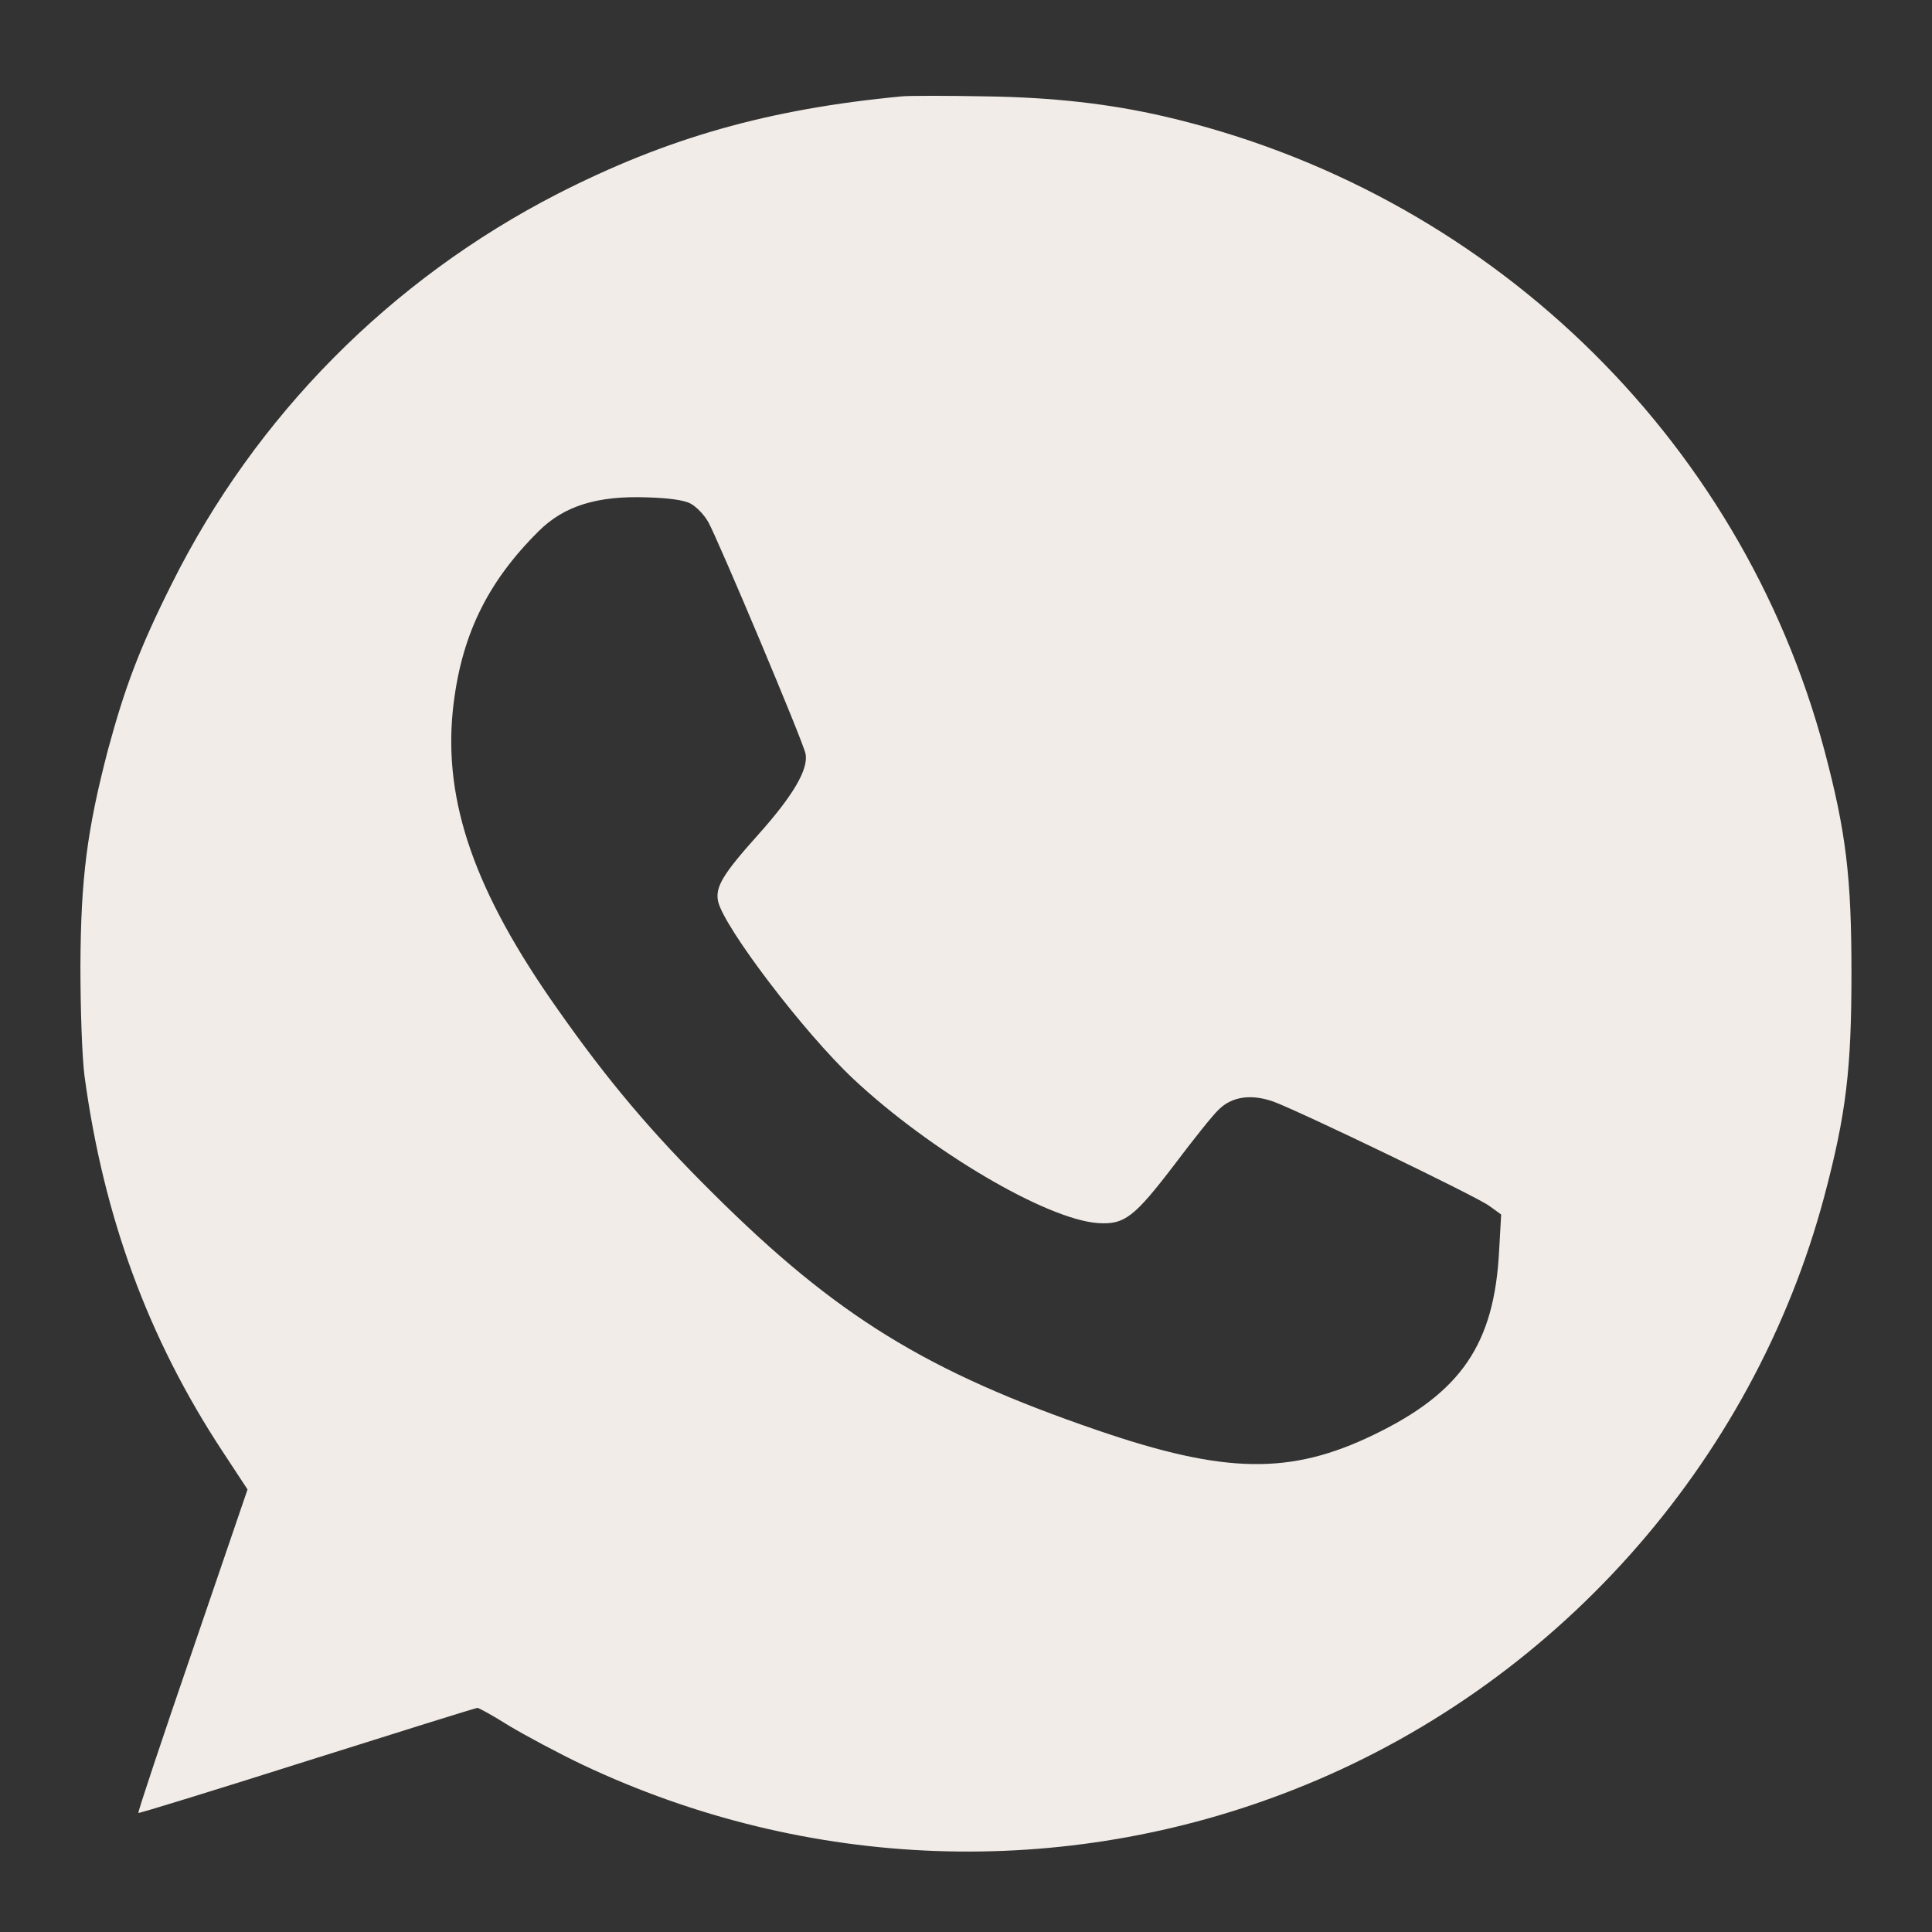 <?xml version="1.0" encoding="UTF-8"?> <svg xmlns="http://www.w3.org/2000/svg" width="16" height="16" viewBox="0 0 16 16" fill="none"><rect x="0" y="0" width="16" height="16" fill="#333333" stroke="none"/><path d="M7.469 0.798C6.361 0.903 5.525 1.142 4.618 1.605C3.233 2.316 2.116 3.445 1.424 4.832C1.157 5.364 1.034 5.691 0.893 6.214C0.721 6.874 0.669 7.274 0.666 8.002C0.666 8.366 0.68 8.759 0.7 8.912C0.858 10.078 1.226 11.082 1.843 12.02L2.05 12.335L1.594 13.669C1.341 14.405 1.14 15.008 1.146 15.014C1.151 15.019 1.777 14.826 2.541 14.584C3.305 14.343 3.94 14.144 3.954 14.144C3.966 14.144 4.084 14.209 4.216 14.292C4.348 14.371 4.623 14.519 4.827 14.616C6.685 15.494 8.808 15.571 10.709 14.823C12.863 13.979 14.517 12.128 15.109 9.904C15.29 9.222 15.333 8.85 15.333 8.059C15.333 7.269 15.29 6.896 15.109 6.214C14.414 3.607 12.303 1.58 9.638 0.963C9.19 0.86 8.725 0.806 8.159 0.798C7.843 0.792 7.533 0.792 7.469 0.798ZM5.718 4.17C5.766 4.195 5.833 4.264 5.867 4.326C5.95 4.477 6.651 6.14 6.671 6.242C6.697 6.37 6.568 6.589 6.283 6.908C5.985 7.24 5.922 7.346 5.947 7.465C5.996 7.681 6.66 8.554 7.07 8.938C7.705 9.532 8.664 10.098 9.092 10.129C9.313 10.143 9.391 10.084 9.73 9.64C9.882 9.438 10.043 9.236 10.091 9.191C10.201 9.08 10.364 9.057 10.551 9.125C10.787 9.214 12.231 9.91 12.334 9.987L12.432 10.058L12.415 10.359C12.375 11.133 12.099 11.534 11.375 11.883C10.686 12.216 10.146 12.207 9.092 11.846C7.673 11.36 6.924 10.897 5.904 9.882C5.393 9.376 5.031 8.946 4.618 8.358C3.934 7.391 3.673 6.643 3.75 5.884C3.814 5.276 4.029 4.827 4.463 4.397C4.672 4.19 4.945 4.104 5.359 4.119C5.534 4.124 5.663 4.141 5.718 4.17Z" fill="#F1ECE7"></path></svg> 